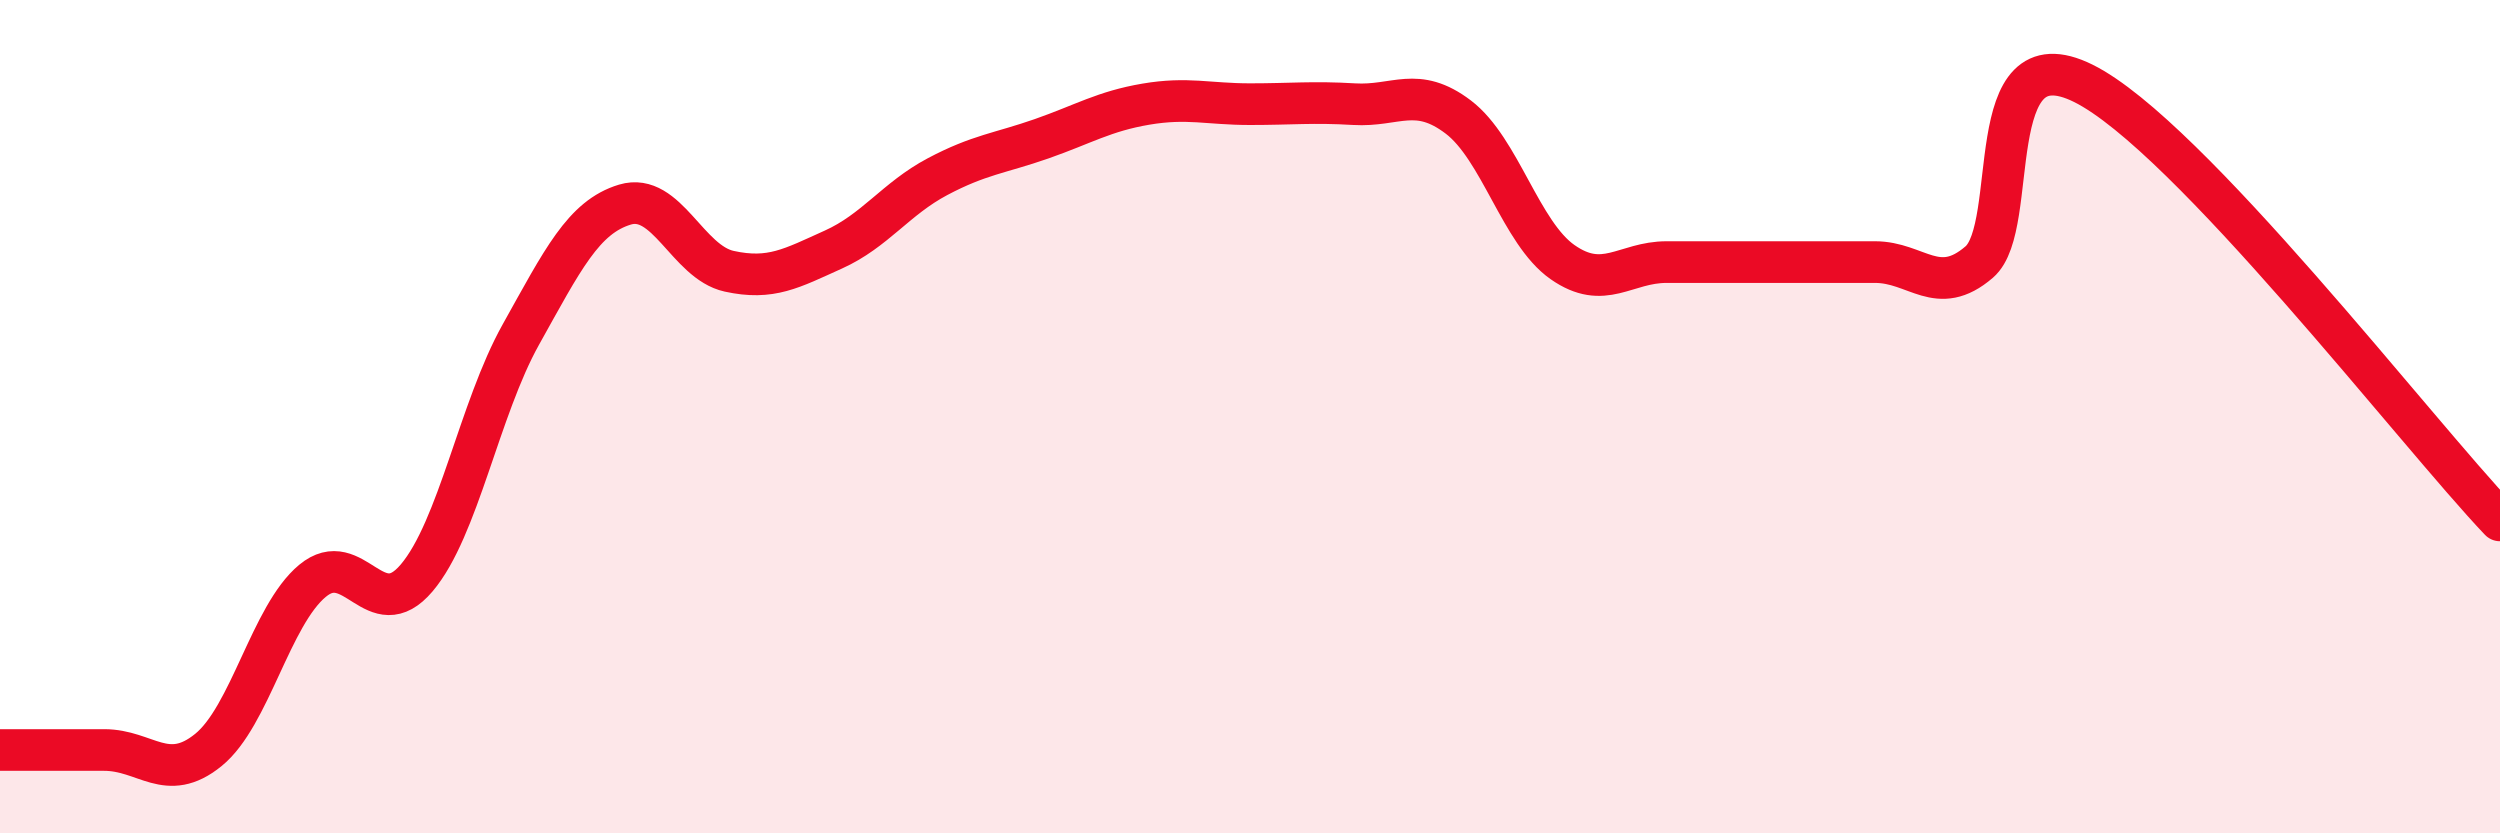 
    <svg width="60" height="20" viewBox="0 0 60 20" xmlns="http://www.w3.org/2000/svg">
      <path
        d="M 0,18 C 0.5,18 1.5,18 2.5,18 C 3.5,18 4,18.81 5,18 C 6,17.19 6.5,14.77 7.5,13.94 C 8.5,13.11 9,15.05 10,13.87 C 11,12.69 11.5,9.82 12.5,8.03 C 13.5,6.24 14,5.21 15,4.91 C 16,4.61 16.5,6.29 17.5,6.51 C 18.5,6.73 19,6.44 20,5.99 C 21,5.54 21.5,4.77 22.5,4.24 C 23.5,3.71 24,3.68 25,3.33 C 26,2.98 26.5,2.67 27.5,2.5 C 28.5,2.33 29,2.5 30,2.5 C 31,2.5 31.5,2.44 32.5,2.5 C 33.5,2.56 34,2.05 35,2.81 C 36,3.57 36.5,5.59 37.5,6.29 C 38.5,6.99 39,6.29 40,6.29 C 41,6.29 41.5,6.29 42.5,6.29 C 43.5,6.29 44,6.29 45,6.29 C 46,6.29 46.5,7.15 47.5,6.29 C 48.5,5.43 47.5,0.76 50,2 C 52.5,3.24 58,10.39 60,12.49L60 20L0 20Z"
        fill="#EB0A25"
        opacity="0.1"
        stroke-linecap="round"
        stroke-linejoin="round"
      />
      <path
        d="M 0,18 C 0.5,18 1.5,18 2.5,18 C 3.5,18 4,18.81 5,18 C 6,17.19 6.5,14.77 7.5,13.94 C 8.5,13.11 9,15.05 10,13.87 C 11,12.69 11.5,9.82 12.5,8.03 C 13.5,6.24 14,5.21 15,4.91 C 16,4.61 16.5,6.29 17.5,6.51 C 18.5,6.73 19,6.44 20,5.99 C 21,5.54 21.5,4.77 22.5,4.24 C 23.5,3.71 24,3.68 25,3.33 C 26,2.98 26.5,2.67 27.5,2.5 C 28.5,2.33 29,2.5 30,2.5 C 31,2.5 31.5,2.44 32.5,2.5 C 33.5,2.56 34,2.05 35,2.81 C 36,3.57 36.5,5.59 37.5,6.29 C 38.5,6.99 39,6.29 40,6.29 C 41,6.29 41.5,6.29 42.5,6.29 C 43.5,6.29 44,6.29 45,6.29 C 46,6.29 46.5,7.15 47.5,6.29 C 48.5,5.43 47.5,0.76 50,2 C 52.5,3.24 58,10.39 60,12.49"
        stroke="#EB0A25"
        stroke-width="1"
        fill="none"
        stroke-linecap="round"
        stroke-linejoin="round"
      />
    </svg>
  